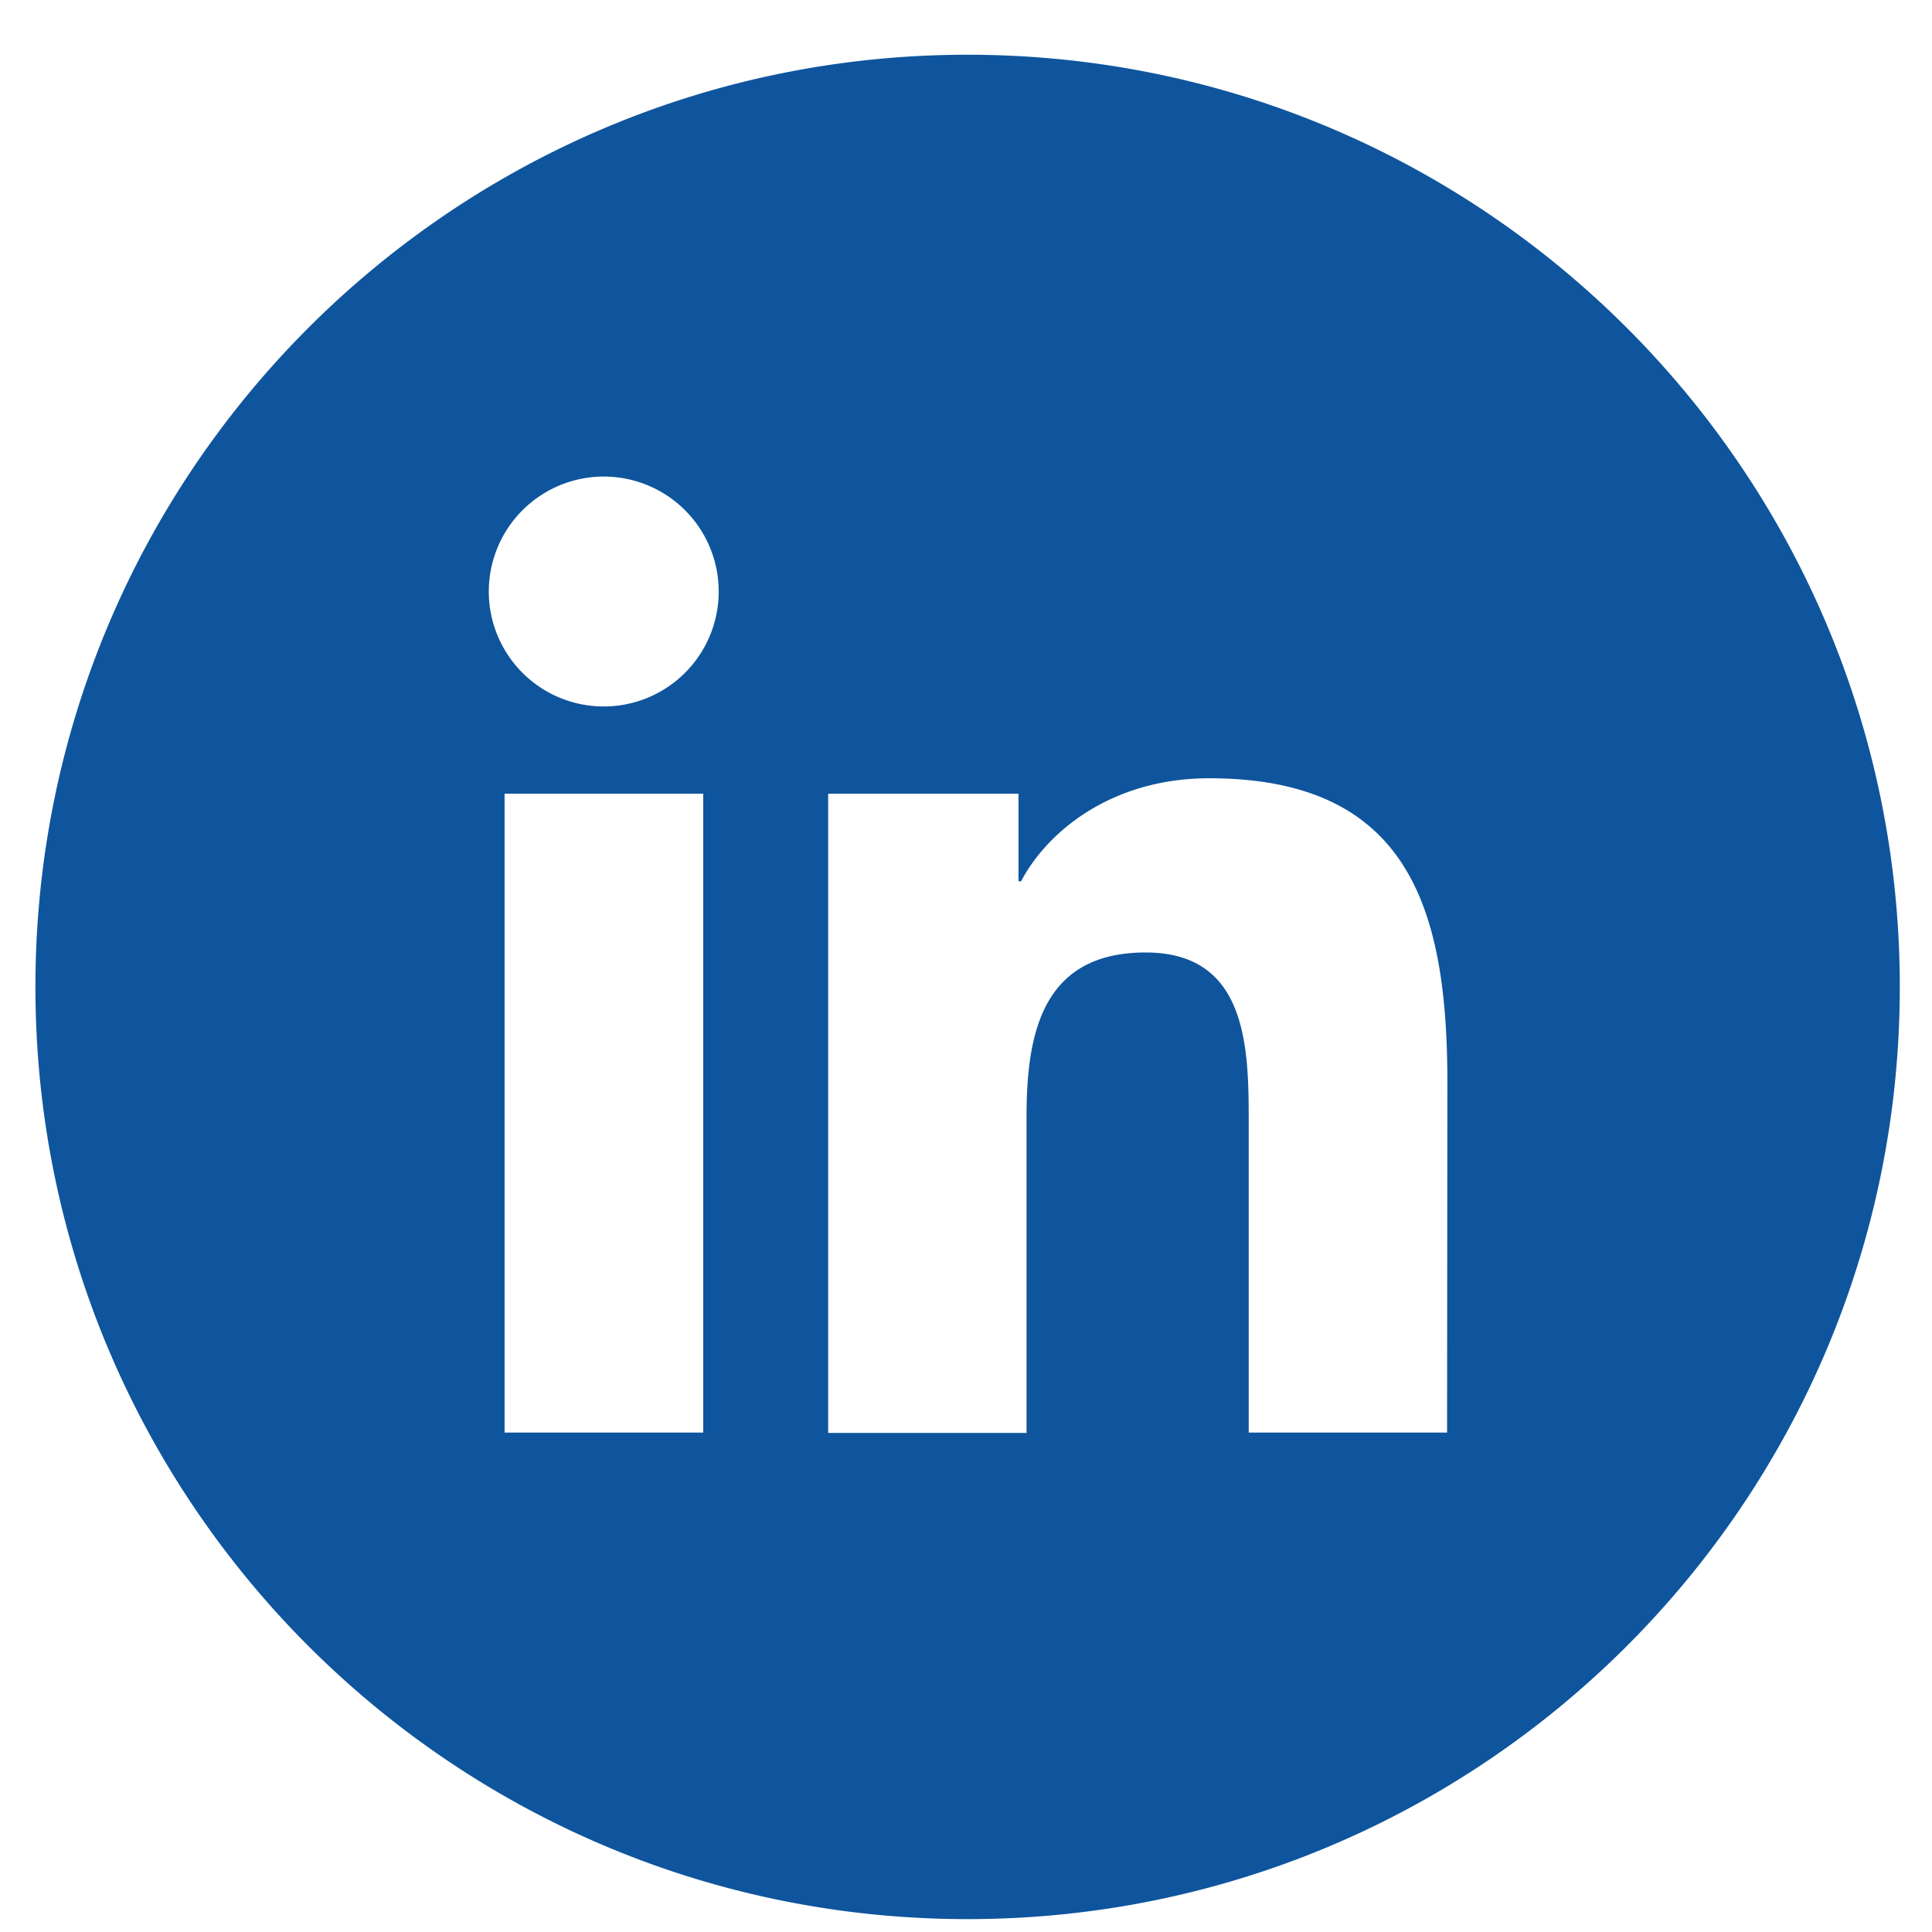 <svg id="Layer_1" data-name="Layer 1" xmlns="http://www.w3.org/2000/svg" viewBox="0 0 600 600"><defs><style>.cls-1{fill:#0f559d;}</style></defs><title>linkedin circle logo blue</title><path class="cls-1" d="M300.5,17C140.61,17,11,146.61,11,306.5S140.61,596,300.5,596,590,466.39,590,306.5,460.39,17,300.5,17Zm55.3,278.8c-32.1,0-37,25.1-37,51V445H257.2V246.5h59.1v27.2h.8c8.2-15.6,28.3-32,58.4-32,62.4,0,74,41.1,74,94.6l-.1,108.6H387.8V348.4C387.8,325.4,387.4,295.8,355.8,295.8ZM187.6,148a35.7,35.7,0,1,1-35.8,35.7A35.72,35.72,0,0,1,187.6,148Zm30.8,98.5V444.9H156.7V246.5Z"/></svg>